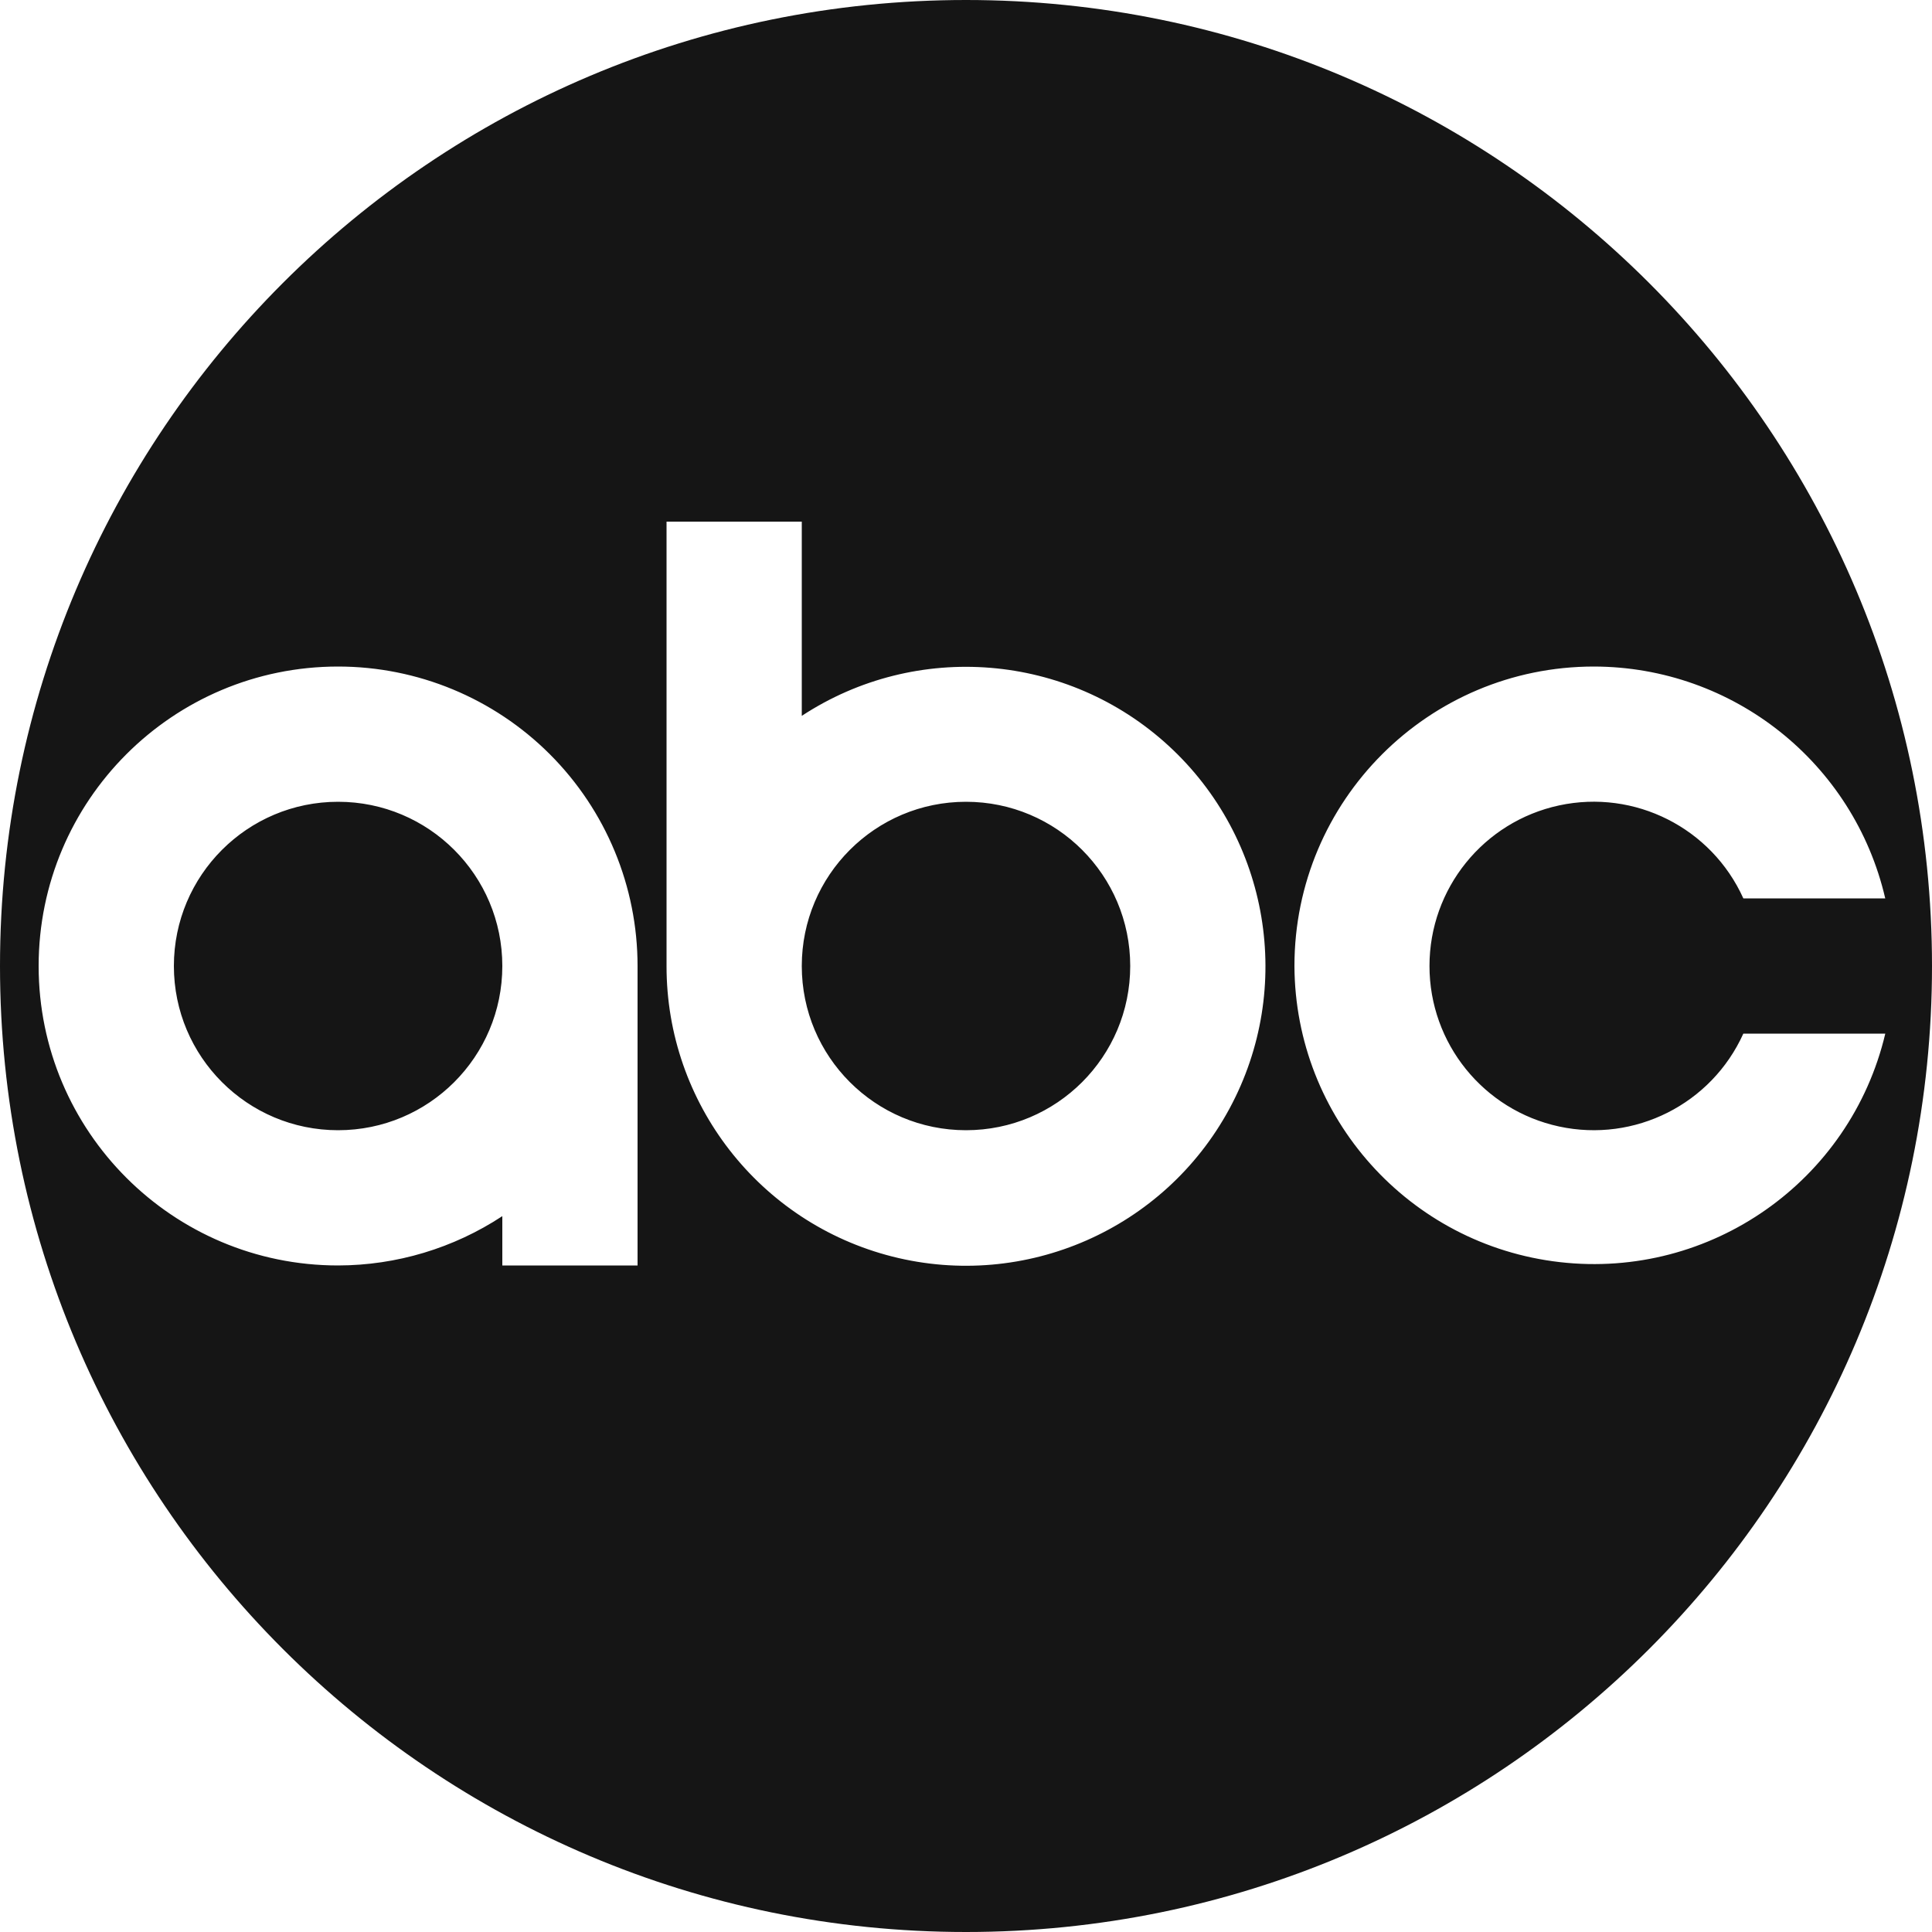 <svg width="40" height="40" viewBox="0 0 40 40" fill="none" xmlns="http://www.w3.org/2000/svg">
<g clip-path="url(#clip0_1578_19741)">
<path d="M20 0C8.954 0 0 8.954 0 20C0 31.046 8.954 40 20 40C31.046 40 40 31.046 40 20C40 8.954 31.046 0 20 0ZM13.8 10.8H16.6V14.821C18.974 13.264 22.103 13.519 24.194 15.44C26.285 17.361 26.804 20.457 25.454 22.955C24.103 25.452 21.229 26.713 18.476 26.016C15.724 25.318 13.797 22.84 13.8 20V10.8ZM7 13.8C8.644 13.8 10.221 14.453 11.384 15.616C12.547 16.779 13.2 18.356 13.2 20V26.2H10.4V25.179C9.39 25.843 8.209 26.198 7 26.2C3.576 26.2 0.8 23.424 0.8 20C0.8 16.576 3.576 13.8 7 13.8ZM33 13.8C35.882 13.804 38.381 15.793 39.032 18.6H36.094C35.435 17.14 33.846 16.338 32.28 16.675C30.714 17.012 29.596 18.397 29.596 19.999C29.595 21.6 30.713 22.985 32.279 23.323C33.845 23.661 35.434 22.86 36.094 21.4H39.033C38.309 24.456 35.415 26.488 32.295 26.131C29.175 25.774 26.814 23.14 26.8 20C26.8 16.576 29.576 13.8 33 13.8ZM7 16.6C5.122 16.6 3.6 18.122 3.6 20C3.6 21.878 5.122 23.4 7 23.4C8.878 23.4 10.4 21.878 10.4 20C10.4 18.122 8.878 16.6 7 16.6ZM20 16.6C18.122 16.6 16.6 18.122 16.6 20C16.6 21.878 18.122 23.4 20 23.4C21.878 23.4 23.4 21.878 23.4 20C23.4 18.122 21.878 16.6 20 16.6Z" fill="#151515"/>
</g>
<defs>
<clipPath id="clip0_1578_19741">
<rect width="40" height="40" fill="white"/>
</clipPath>
</defs>
</svg>
